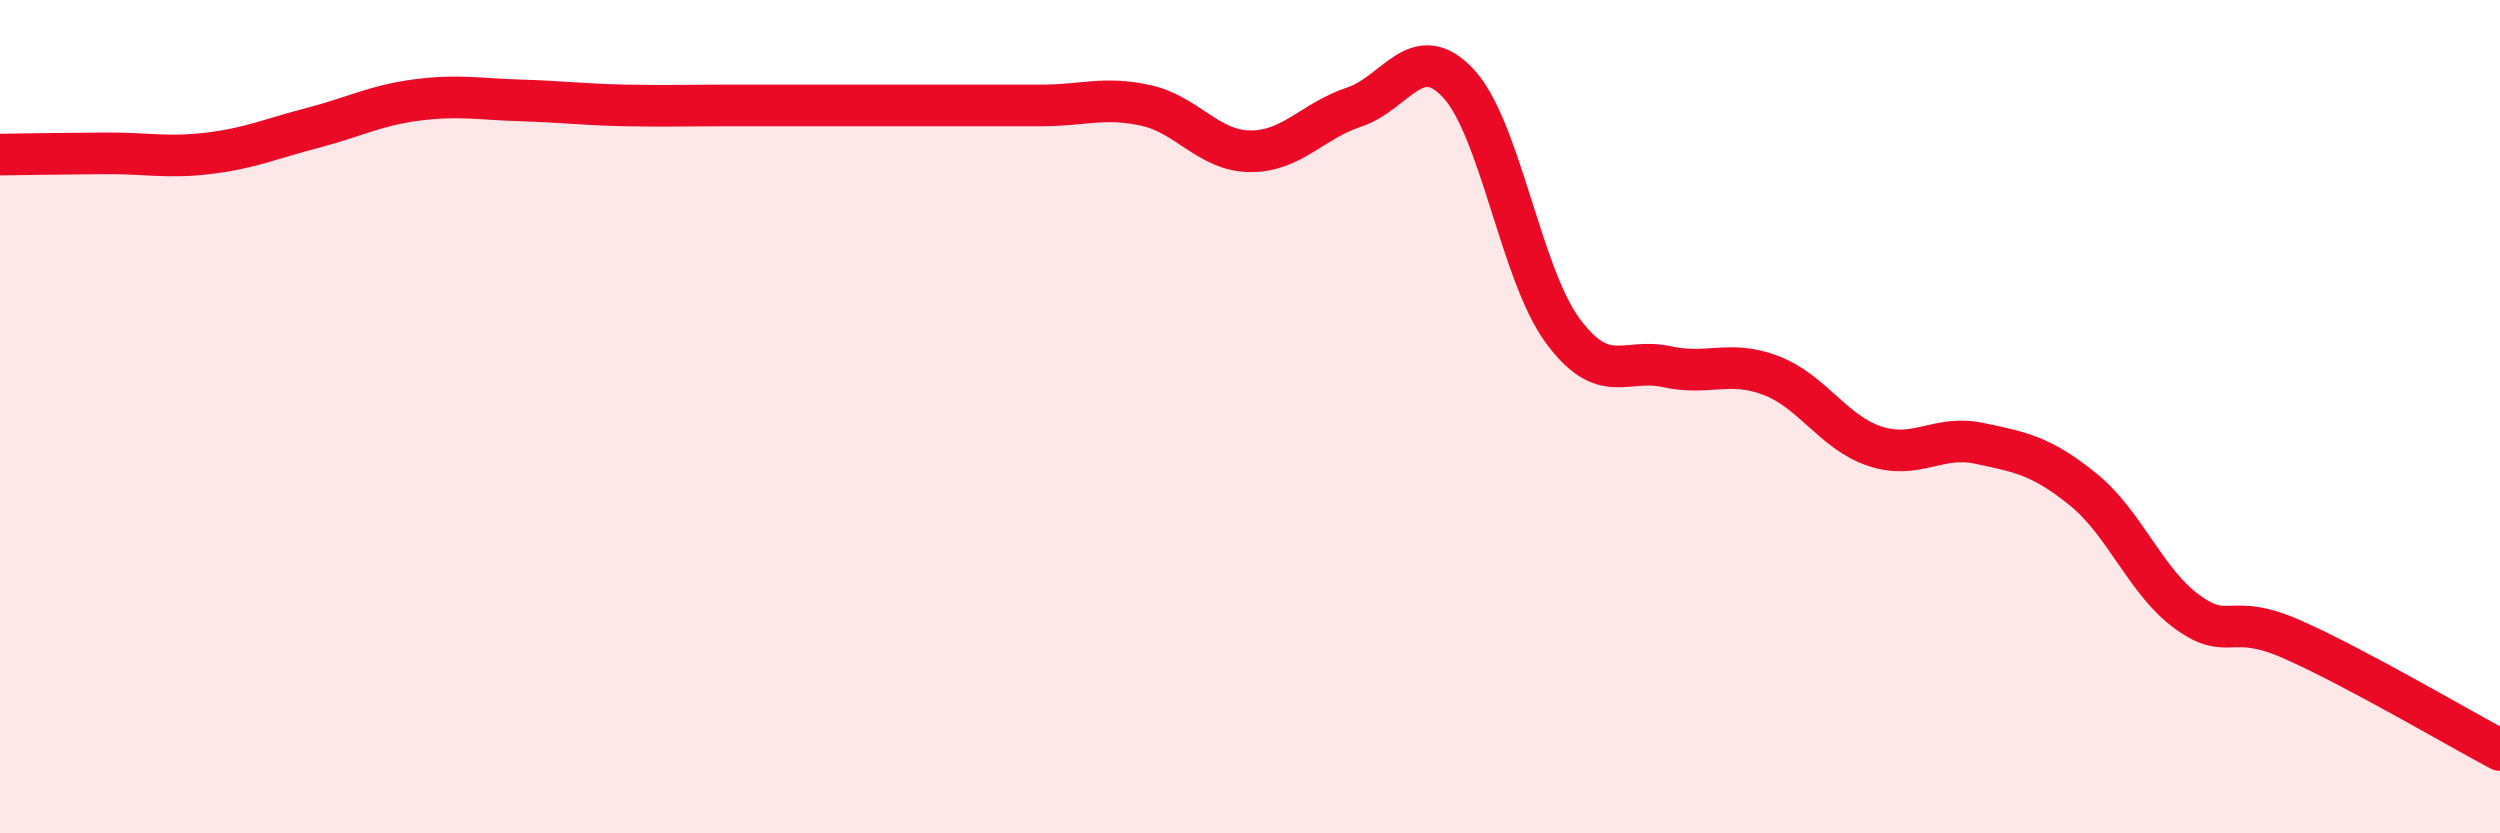 
    <svg width="60" height="20" viewBox="0 0 60 20" xmlns="http://www.w3.org/2000/svg">
      <path
        d="M 0,3.71 C 0.5,3.7 1.5,3.69 2.5,3.68 C 3.5,3.67 4,3.8 5,3.68 C 6,3.56 6.5,3.33 7.5,3.07 C 8.5,2.81 9,2.53 10,2.4 C 11,2.27 11.5,2.38 12.5,2.41 C 13.5,2.44 14,2.51 15,2.53 C 16,2.55 16.5,2.53 17.5,2.53 C 18.5,2.53 19,2.53 20,2.53 C 21,2.53 21.5,2.53 22.5,2.53 C 23.5,2.53 24,2.53 25,2.53 C 26,2.53 26.5,2.31 27.5,2.53 C 28.5,2.75 29,3.62 30,3.63 C 31,3.64 31.5,2.9 32.5,2.57 C 33.5,2.24 34,0.93 35,2 C 36,3.07 36.5,6.57 37.5,7.93 C 38.5,9.29 39,8.58 40,8.8 C 41,9.02 41.5,8.63 42.5,9.01 C 43.5,9.39 44,10.38 45,10.71 C 46,11.04 46.5,10.43 47.5,10.64 C 48.5,10.85 49,10.94 50,11.75 C 51,12.56 51.5,13.97 52.5,14.69 C 53.5,15.41 53.5,14.68 55,15.34 C 56.5,16 59,17.47 60,18L60 20L0 20Z"
        fill="#EB0A25"
        opacity="0.1"
        stroke-linecap="round"
        stroke-linejoin="round"
      />
      <path
        d="M 0,3.71 C 0.5,3.7 1.5,3.69 2.5,3.68 C 3.5,3.67 4,3.8 5,3.68 C 6,3.56 6.5,3.33 7.5,3.07 C 8.5,2.81 9,2.53 10,2.4 C 11,2.27 11.5,2.38 12.5,2.41 C 13.5,2.44 14,2.51 15,2.53 C 16,2.55 16.5,2.53 17.5,2.53 C 18.5,2.53 19,2.53 20,2.53 C 21,2.53 21.5,2.53 22.5,2.53 C 23.5,2.53 24,2.53 25,2.53 C 26,2.53 26.5,2.31 27.5,2.53 C 28.5,2.75 29,3.62 30,3.63 C 31,3.64 31.5,2.9 32.5,2.57 C 33.5,2.24 34,0.93 35,2 C 36,3.07 36.5,6.57 37.5,7.93 C 38.5,9.29 39,8.58 40,8.8 C 41,9.02 41.5,8.63 42.5,9.01 C 43.5,9.39 44,10.38 45,10.71 C 46,11.04 46.5,10.43 47.5,10.64 C 48.5,10.85 49,10.94 50,11.75 C 51,12.56 51.5,13.97 52.5,14.69 C 53.5,15.41 53.5,14.68 55,15.34 C 56.5,16 59,17.47 60,18"
        stroke="#EB0A25"
        stroke-width="1"
        fill="none"
        stroke-linecap="round"
        stroke-linejoin="round"
      />
    </svg>
  